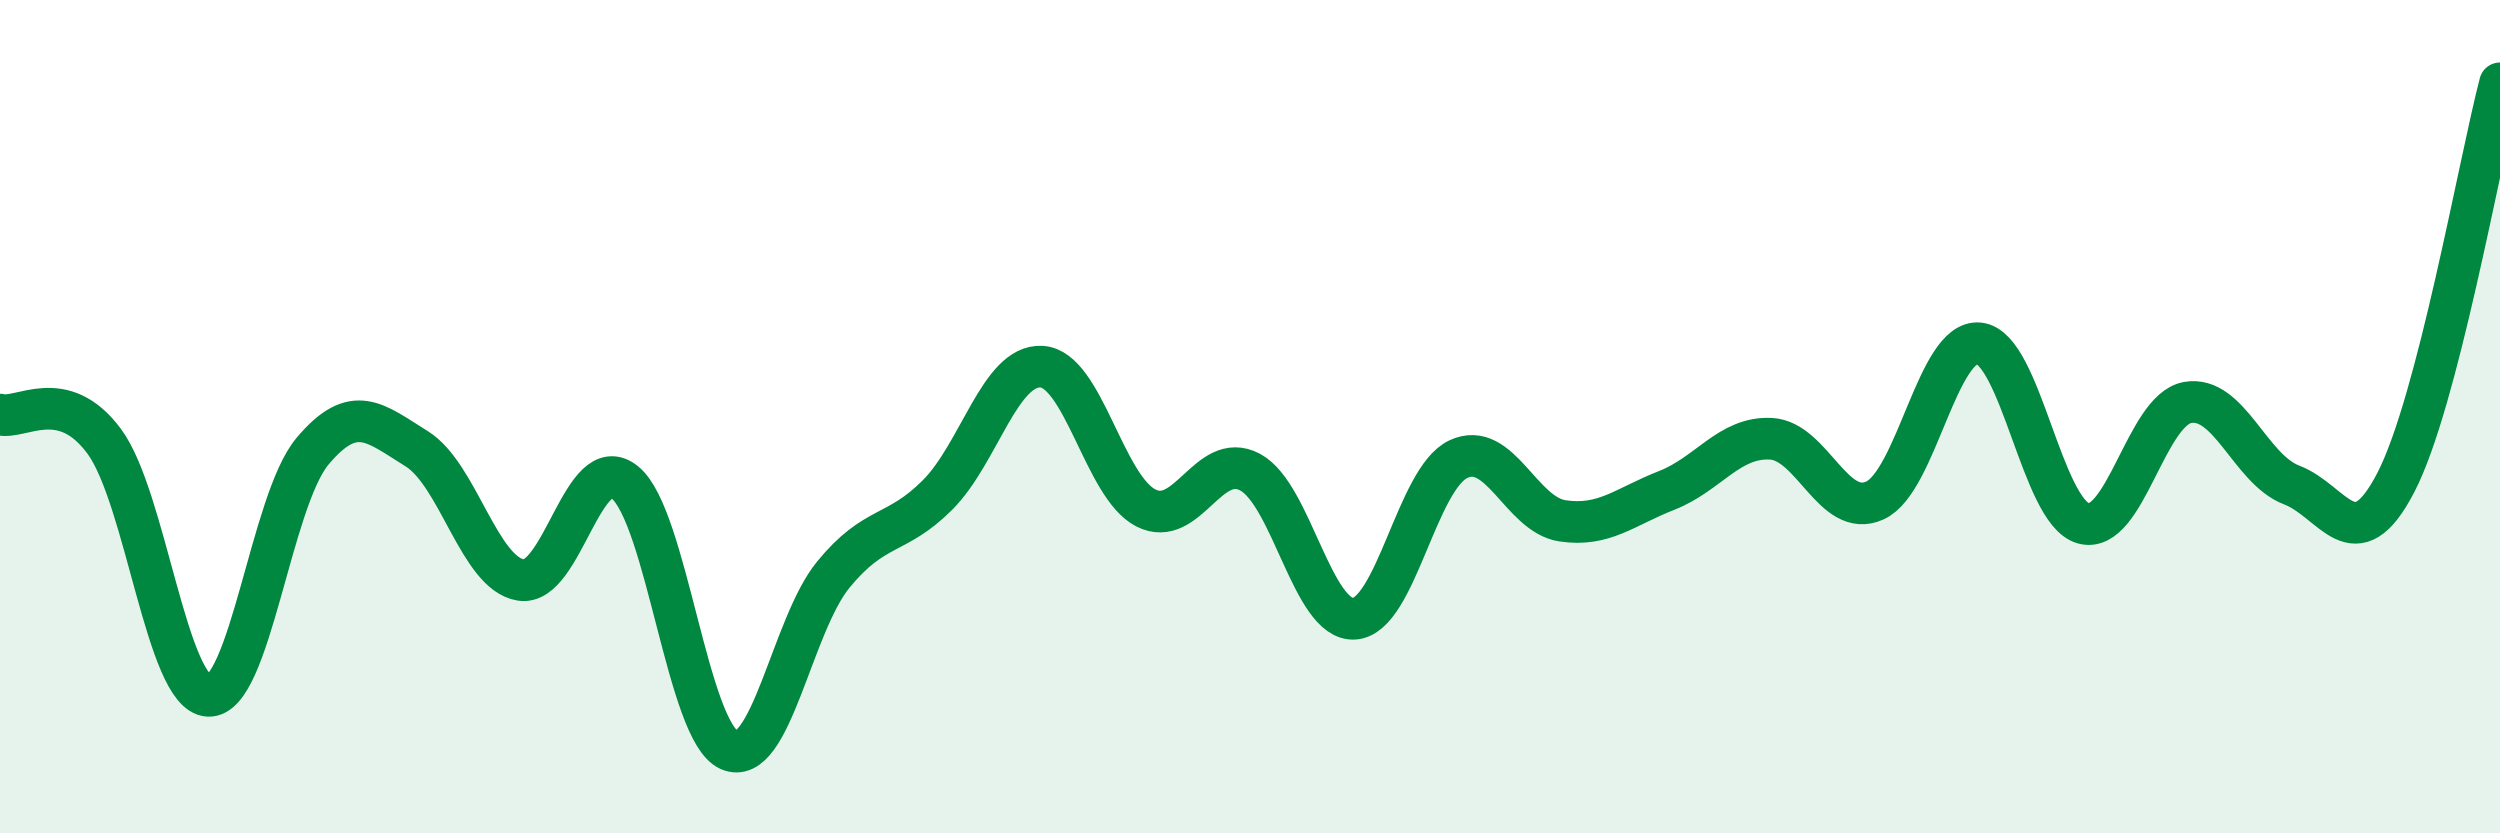 
    <svg width="60" height="20" viewBox="0 0 60 20" xmlns="http://www.w3.org/2000/svg">
      <path
        d="M 0,9.95 C 0.5,10.08 1.5,9.24 2.5,10.59 C 3.5,11.94 4,16.65 5,16.7 C 6,16.75 6.5,12.02 7.5,10.83 C 8.5,9.64 9,10.15 10,10.77 C 11,11.39 11.5,13.76 12.5,13.92 C 13.5,14.08 14,10.76 15,11.58 C 16,12.4 16.5,17.56 17.5,18 C 18.5,18.44 19,15.01 20,13.79 C 21,12.57 21.5,12.88 22.5,11.88 C 23.5,10.88 24,8.74 25,8.8 C 26,8.86 26.5,11.68 27.5,12.19 C 28.5,12.7 29,10.8 30,11.33 C 31,11.86 31.5,14.91 32.5,14.85 C 33.5,14.79 34,11.49 35,11.02 C 36,10.55 36.5,12.35 37.5,12.5 C 38.5,12.65 39,12.16 40,11.77 C 41,11.38 41.5,10.48 42.5,10.53 C 43.5,10.58 44,12.47 45,12.01 C 46,11.55 46.5,8.13 47.5,8.24 C 48.5,8.35 49,12.28 50,12.56 C 51,12.84 51.5,9.84 52.5,9.66 C 53.5,9.48 54,11.26 55,11.64 C 56,12.02 56.5,13.51 57.5,11.58 C 58.5,9.65 59.5,3.92 60,2L60 20L0 20Z"
        fill="#008740"
        opacity="0.1"
        stroke-linecap="round"
        stroke-linejoin="round"
      />
      <path
        d="M 0,9.95 C 0.5,10.08 1.5,9.24 2.5,10.59 C 3.5,11.94 4,16.65 5,16.7 C 6,16.75 6.5,12.02 7.5,10.83 C 8.5,9.64 9,10.15 10,10.77 C 11,11.39 11.5,13.76 12.5,13.92 C 13.5,14.08 14,10.76 15,11.58 C 16,12.4 16.5,17.56 17.5,18 C 18.5,18.44 19,15.01 20,13.79 C 21,12.57 21.5,12.88 22.5,11.88 C 23.5,10.88 24,8.74 25,8.8 C 26,8.86 26.5,11.68 27.5,12.19 C 28.5,12.7 29,10.8 30,11.33 C 31,11.86 31.5,14.91 32.5,14.85 C 33.5,14.79 34,11.49 35,11.02 C 36,10.55 36.5,12.35 37.5,12.5 C 38.5,12.65 39,12.16 40,11.77 C 41,11.38 41.5,10.48 42.5,10.53 C 43.5,10.58 44,12.47 45,12.01 C 46,11.55 46.5,8.13 47.5,8.24 C 48.5,8.35 49,12.28 50,12.56 C 51,12.84 51.5,9.84 52.5,9.66 C 53.5,9.48 54,11.26 55,11.64 C 56,12.02 56.5,13.51 57.5,11.58 C 58.5,9.65 59.5,3.92 60,2"
        stroke="#008740"
        stroke-width="1"
        fill="none"
        stroke-linecap="round"
        stroke-linejoin="round"
      />
    </svg>
  